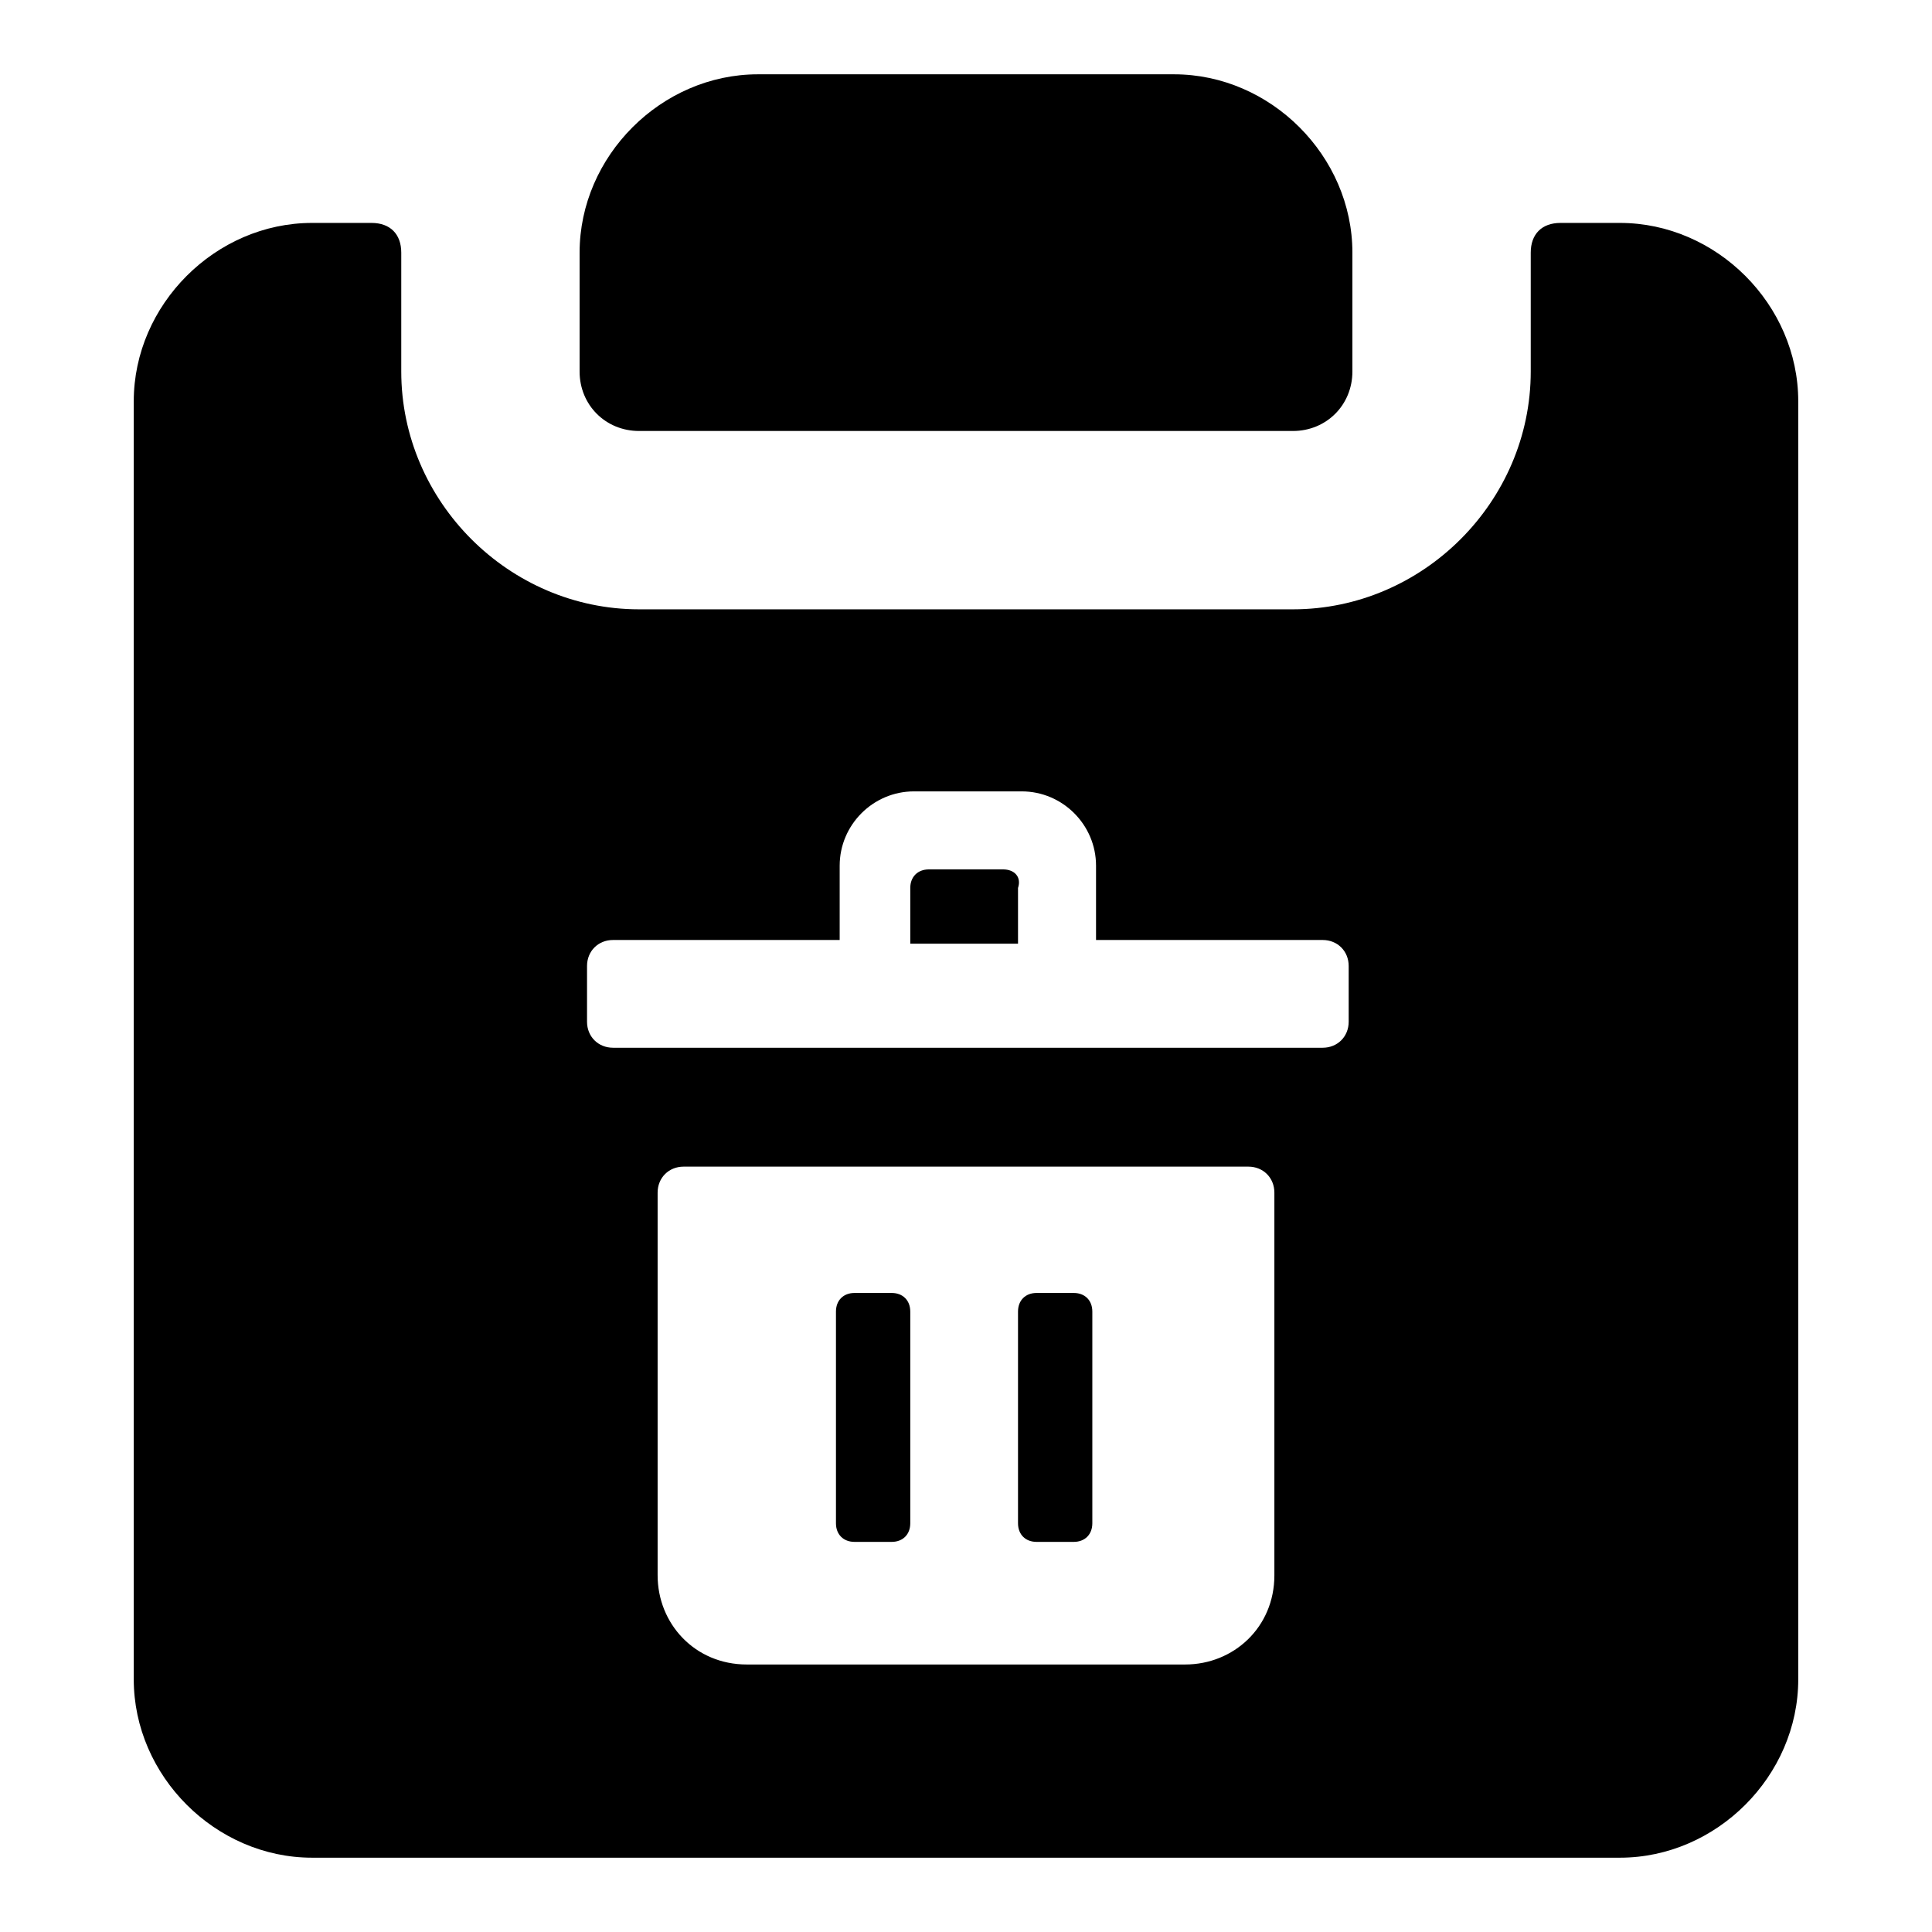 <?xml version="1.0" encoding="utf-8"?><!-- Скачано с сайта svg4.ru / Downloaded from svg4.ru -->
<svg fill="#000000" xmlns="http://www.w3.org/2000/svg" 
	 width="800px" height="800px" viewBox="0 0 52 52" enable-background="new 0 0 52 52" xml:space="preserve">
<g>
	<path d="M17.2,11.6h17.6c0.9,0,1.6-0.7,1.6-1.6V6.8c0-2.6-2.2-4.8-4.8-4.8H20.4c-2.6,0-4.8,2.2-4.8,4.8V10
		C15.6,10.9,16.3,11.6,17.2,11.6z"/>
	<path d="M43.6,6H42c-0.5,0-0.8,0.3-0.8,0.8V10c0,3.5-2.9,6.4-6.4,6.4H17.2c-3.5,0-6.4-2.9-6.4-6.4V6.8
		C10.8,6.3,10.5,6,10,6H8.4c-2.6,0-4.8,2.2-4.8,4.8v34.4c0,2.6,2.2,4.8,4.8,4.8h35.2c2.6,0,4.8-2.2,4.8-4.8V10.8
		C48.4,8.2,46.2,6,43.6,6z M34.3,42.4c0,1.4-1.1,2.4-2.4,2.4H20.1c-1.4,0-2.4-1.1-2.4-2.4V32.1c0-0.4,0.3-0.7,0.7-0.7h15.2
		c0.4,0,0.7,0.3,0.7,0.7V42.4z M36.3,27.5c0,0.4-0.3,0.7-0.7,0.7H16.5c-0.4,0-0.7-0.3-0.7-0.7V26c0-0.4,0.3-0.7,0.7-0.7h6.1v-2
		c0-1.1,0.9-2,2-2h2.9c1.1,0,2,0.9,2,2v2h6.1c0.4,0,0.7,0.3,0.7,0.7V27.5z"/>
	<path d="M24,34.8h-1c-0.3,0-0.5,0.2-0.5,0.5V41c0,0.3,0.2,0.5,0.5,0.5h1c0.3,0,0.5-0.2,0.5-0.5v-5.7
		C24.5,35,24.3,34.8,24,34.8z"/>
	<path d="M28.9,34.8h-1c-0.3,0-0.5,0.2-0.5,0.5V41c0,0.3,0.2,0.5,0.5,0.5h1c0.3,0,0.5-0.2,0.5-0.5v-5.7
		C29.4,35,29.2,34.8,28.9,34.8z"/>
	<path d="M27,23.4h-2c-0.3,0-0.5,0.2-0.5,0.5v1.5h2.9v-1.5C27.5,23.6,27.3,23.4,27,23.4z"/>
</g>
</svg>